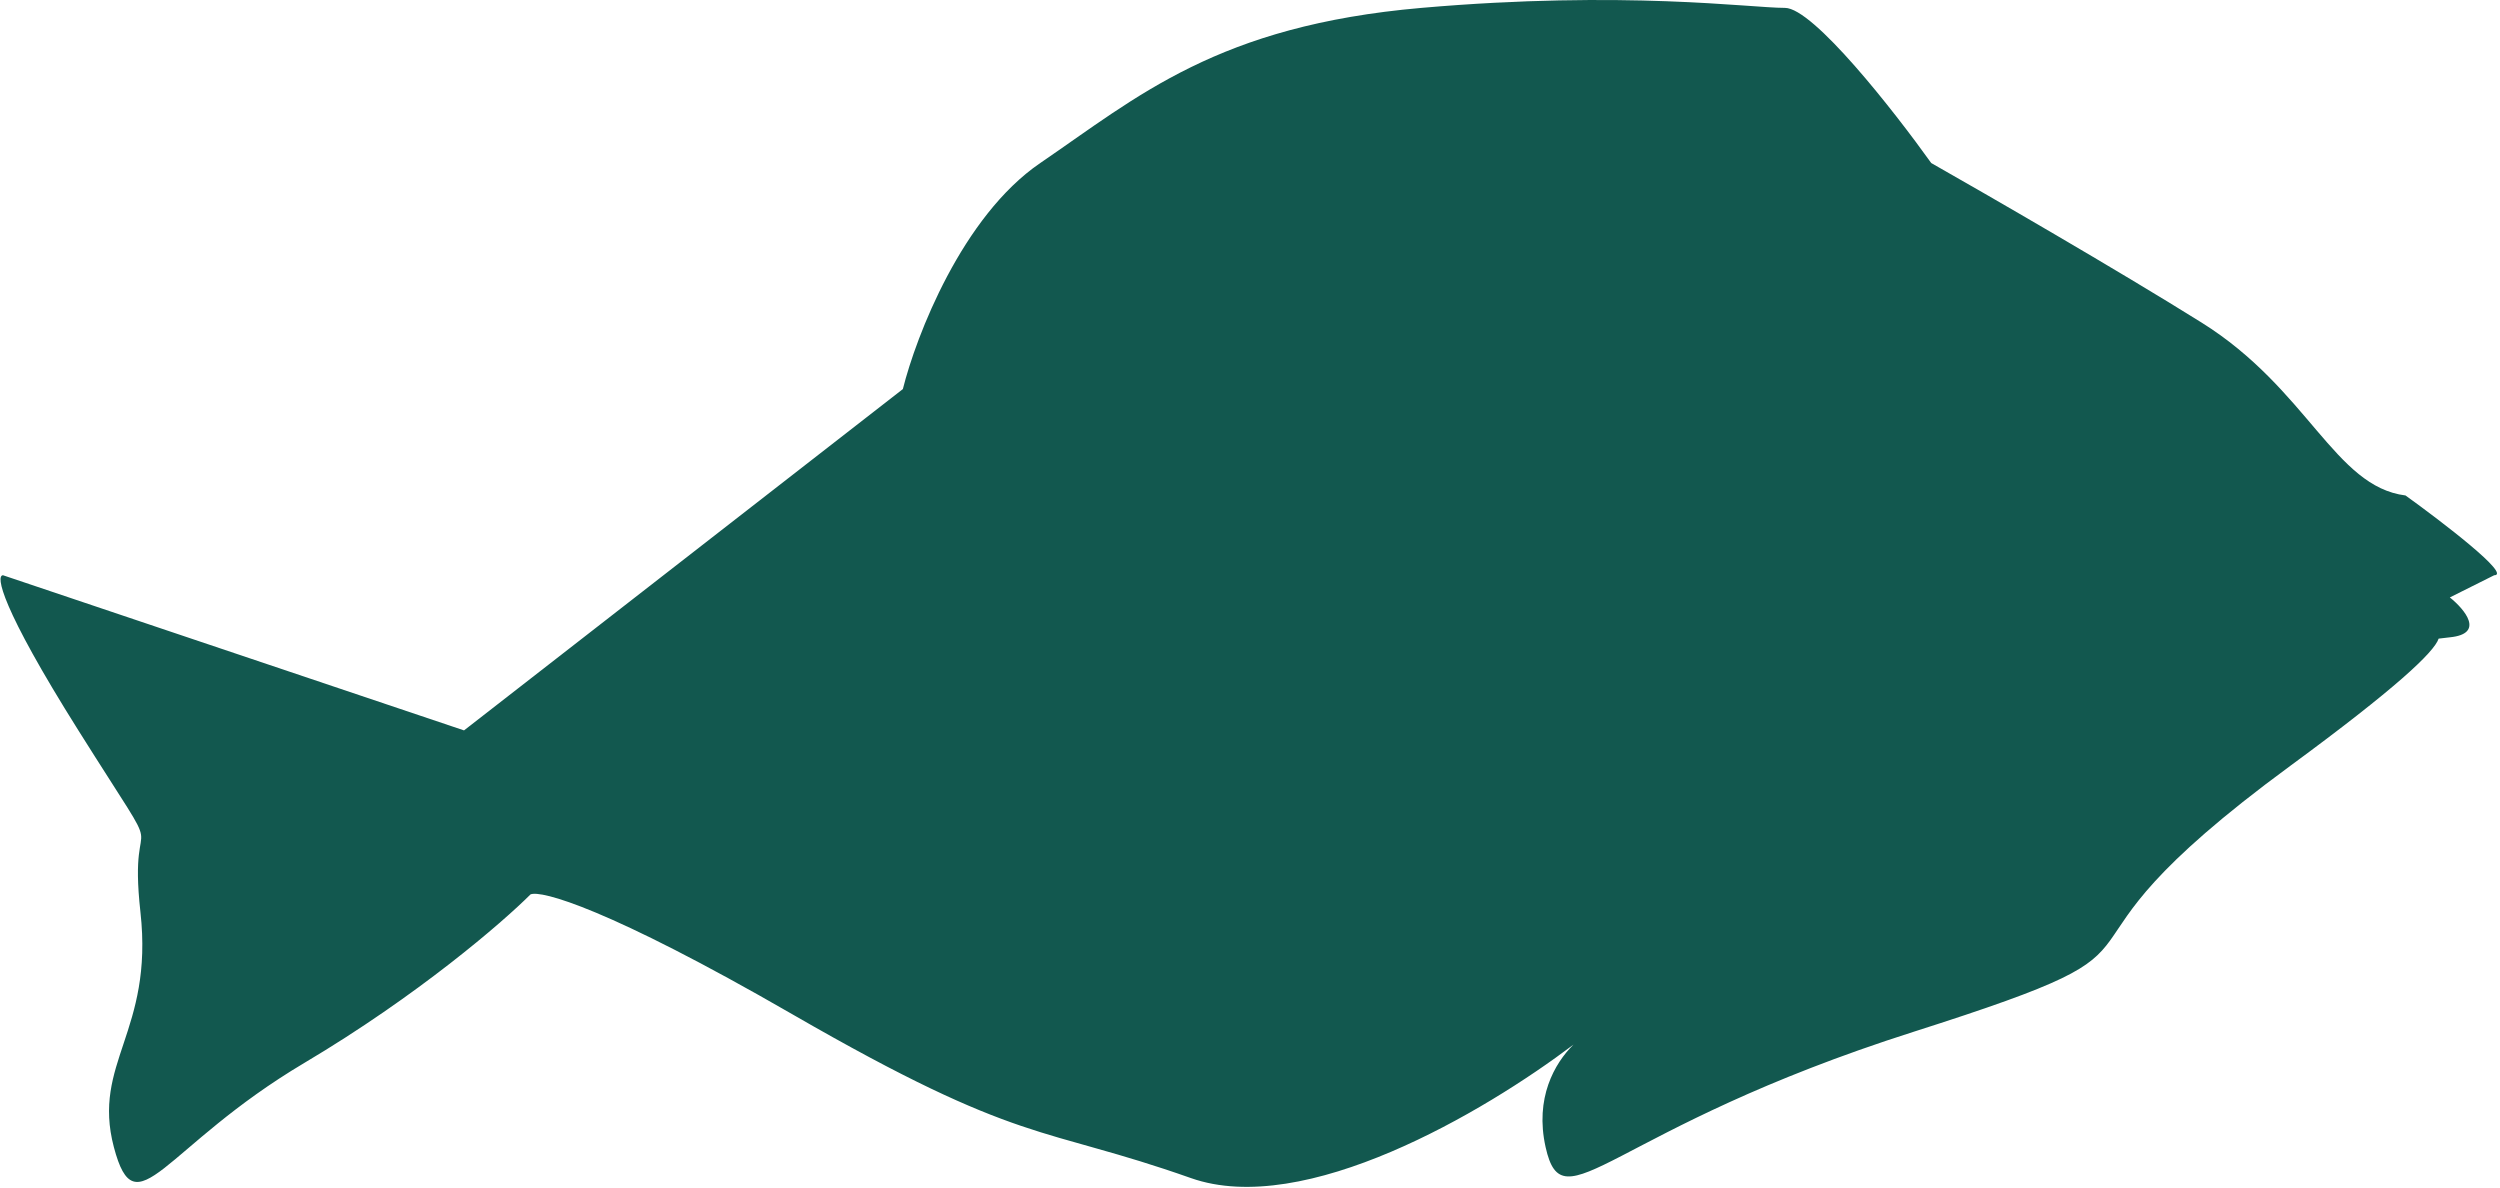 <?xml version="1.0" encoding="UTF-8"?> <svg xmlns="http://www.w3.org/2000/svg" width="282" height="134" viewBox="0 0 282 134" fill="none"> <path d="M0.342 64.889L52.342 82.389L101.842 43.889C103.342 37.889 108.542 24.389 117.342 18.389C128.342 10.889 137.342 2.889 160.342 0.889C183.342 -1.111 197.342 0.889 201.342 0.889C204.542 0.889 213.675 12.556 217.842 18.389C224.008 21.889 238.742 30.389 248.342 36.389C260.342 43.889 263.342 54.889 271.342 55.889C275.508 58.889 283.342 64.889 281.342 64.889L276.342 67.389C278.008 68.722 280.342 71.489 276.342 71.889C275.92 71.931 275.498 71.981 275.079 72.037C274.568 73.579 270.188 77.689 258.342 86.389C226.342 109.889 250.342 105.389 215.842 116.389C181.342 127.389 176.342 138.389 174.342 129.389C173.116 123.872 175.335 119.959 177.489 117.832C167.337 125.509 147.109 137.395 134.342 132.889C117.342 126.889 115.342 129.389 89.342 114.389C68.542 102.389 61.008 100.389 59.842 100.889C56.675 104.056 47.142 112.289 34.342 119.889C18.342 129.389 15.342 138.889 12.842 129.389C10.342 119.889 17.342 116.389 15.842 102.889C14.342 89.389 19.842 99.889 8.842 82.389C0.042 68.389 -0.492 64.889 0.342 64.889Z" fill="#12584F"></path> </svg> 